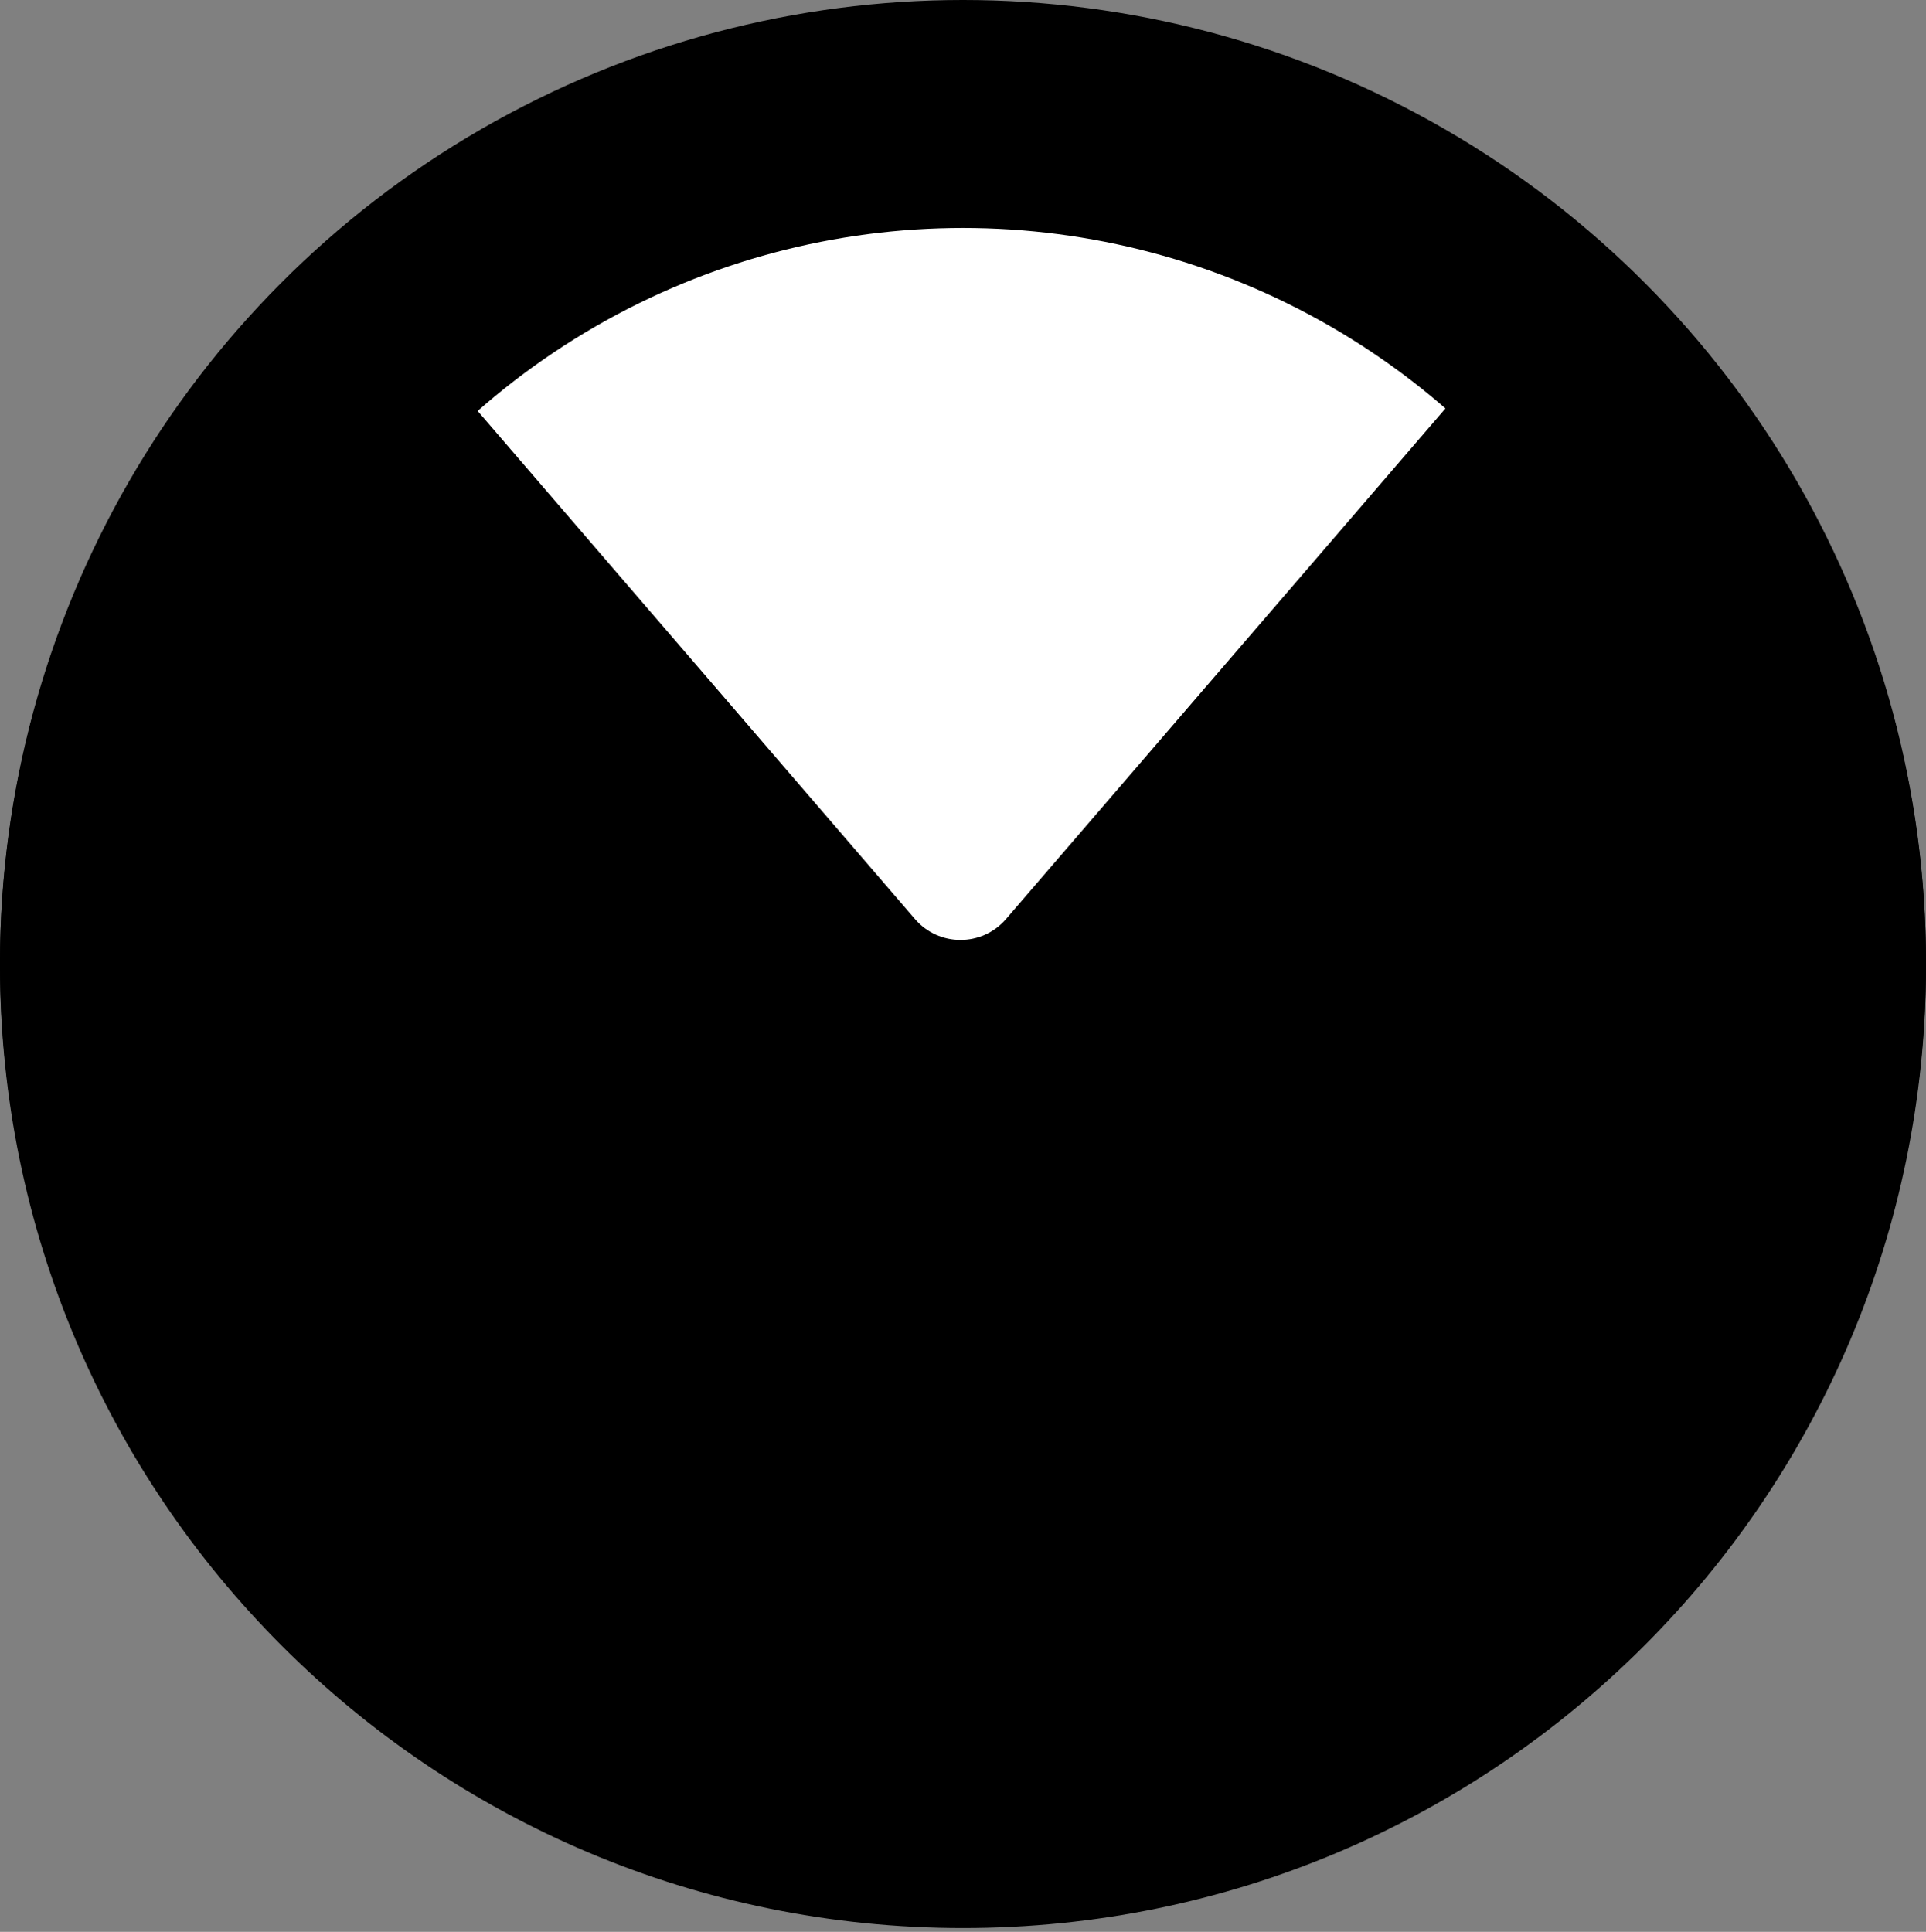 <svg width="321" height="322" viewBox="0 0 321 322" fill="none" xmlns="http://www.w3.org/2000/svg">
<rect x="0" y="0" width="321" height="322" fill="#808080" stroke="none"/>
<path d="M64.5 53.5L163.5 10.5L259 53.5L157.5 171.5L64.5 53.5Z" fill="white"/>
<path fill-rule="evenodd" clip-rule="evenodd" d="M55.002 39.913C21.296 69.335 6.8655e-06 112.617 2.64686e-06 160.872C-5.10244e-06 249.514 71.858 321.372 160.5 321.372C249.142 321.372 321 249.514 321 160.872C321 112.388 299.502 68.924 265.517 39.495L167.659 153.196C163.67 157.832 156.49 157.832 152.501 153.196L55.002 39.913Z" fill="black"/>
<circle cx="160.5" cy="160.5" r="141.5" stroke="black" stroke-width="38"/>
</svg>
